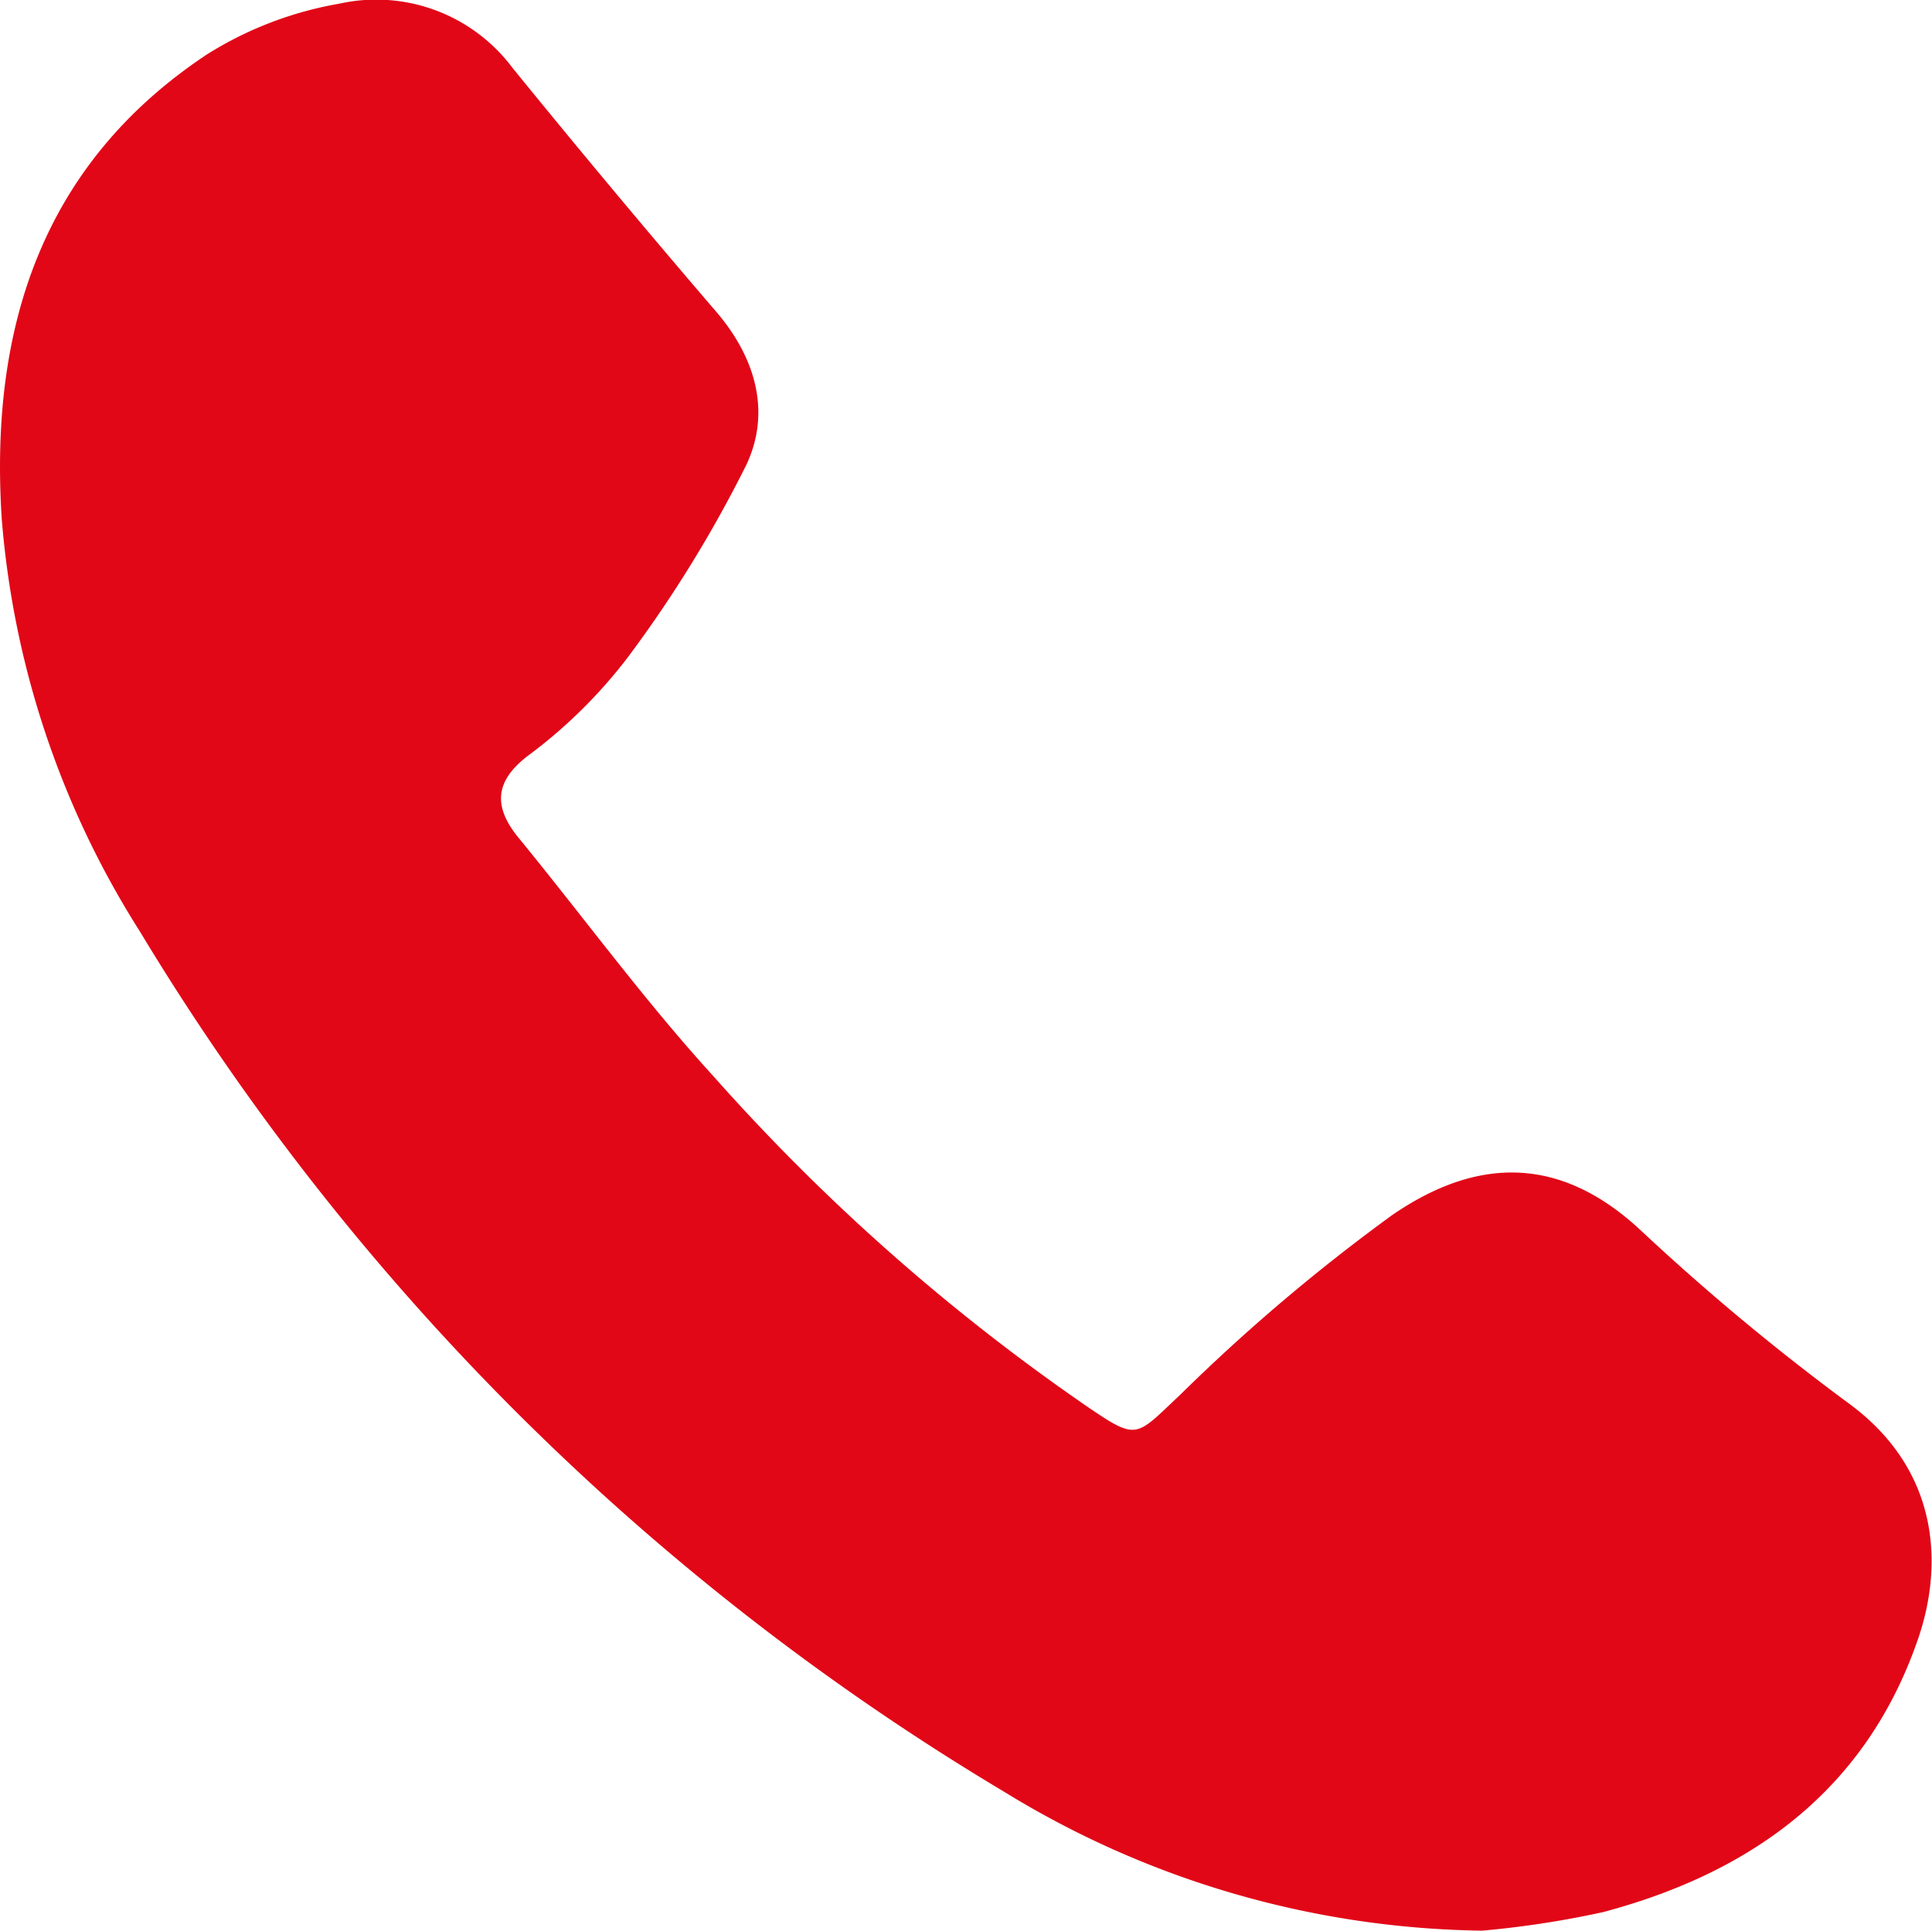 <?xml version="1.0" encoding="UTF-8"?> <svg xmlns="http://www.w3.org/2000/svg" id="Layer_1" data-name="Layer 1" viewBox="0 0 104.24 104.18"><defs><style>.cls-1{fill:#e10717;}</style></defs><path class="cls-1" d="M86,110.24a52.09,52.09,0,0,0,6.52-1c8-2.13,14.19-6.57,17-14.75,1.4-4.09,1.08-9.09-3.63-12.62a125.75,125.75,0,0,1-11.25-9.34c-4.63-4.38-9.21-3.85-13.5-.9a100.65,100.65,0,0,0-11.45,9.71c-2.4,2.25-2.26,2.49-5,.62A111.12,111.12,0,0,1,44.51,64.12c-3.74-4.1-7-8.58-10.54-12.9-1.31-1.63-1.27-3,.56-4.39a27,27,0,0,0,5.35-5.27,67.94,67.94,0,0,0,6.41-10.4c1.34-2.82.54-5.76-1.61-8.27q-5.58-6.5-11-13.17a9.18,9.18,0,0,0-9.35-3.46A19.7,19.7,0,0,0,17.19,9C8.29,14.91,5.47,23.76,6.12,34a48.72,48.72,0,0,0,7.45,22.31A135.67,135.67,0,0,0,60.2,102.74,50.45,50.45,0,0,0,86,110.24Z" transform="translate(-6.03 -6.06)"></path></svg> 